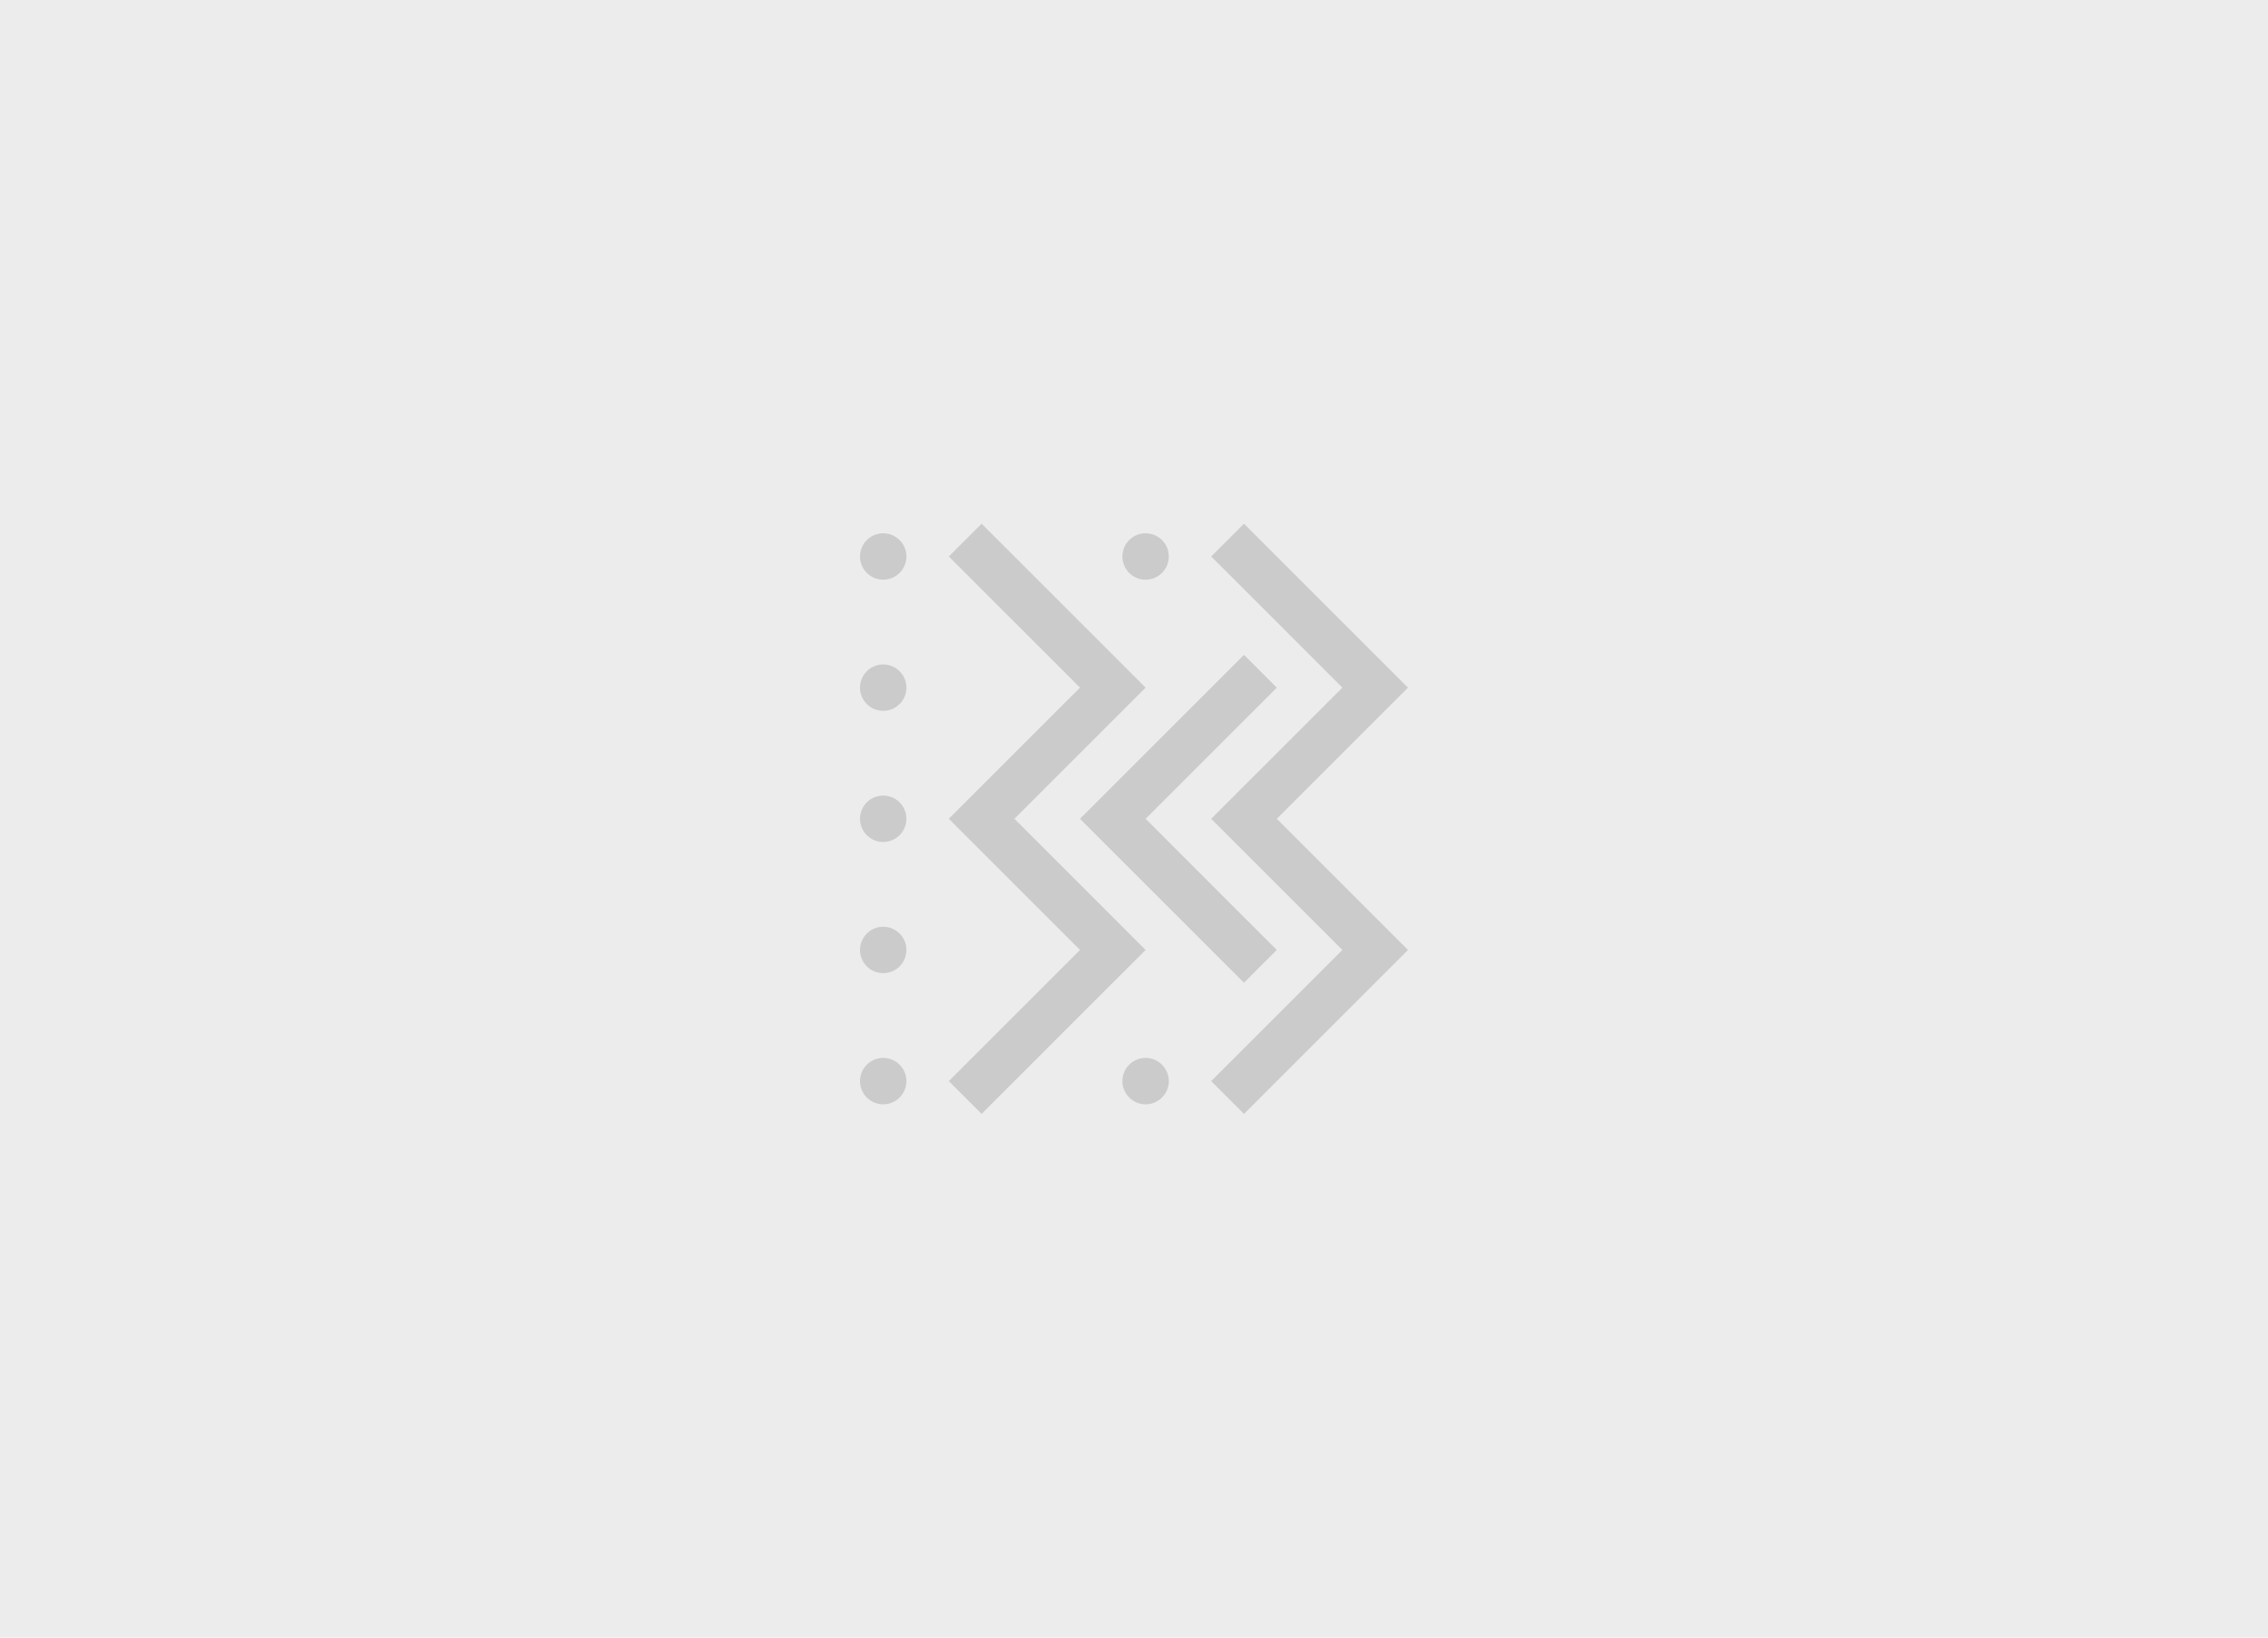 <svg xmlns="http://www.w3.org/2000/svg" width="360" height="260" viewBox="0 0 360 260"><g transform="translate(-2010 7570)"><rect width="360" height="260" transform="translate(2010 -7570)" fill="#ececec"/><g transform="translate(1812.298 -8553.825)"><path d="M55.575,44.509ZM13.927,54.92,29.545,70.539,13.927,86.157l-5.205,5.2,5.205,5.207,5.207-5.207L39.957,70.539,19.134,49.714,39.957,28.891,19.134,8.066l-5.207-5.2-5.205,5.2,5.205,5.207L29.545,28.891,13.927,44.509l-5.205,5.2Zm41.648,0L71.194,70.539,55.575,86.157l-5.207,5.2,5.207,5.207,5.205-5.207L81.605,70.539,60.782,49.714,81.605,28.891,55.575,2.861,50.369,8.068l5.207,5.2L71.194,28.891,55.575,44.509l-5.207,5.207Z" transform="translate(339.586 1064.11)" fill="#cccbcb" fill-rule="evenodd"/><path d="M32.019,41.777,47.638,26.159l5.207-5.2-5.207-5.207-5.207,5.207L21.608,41.777,42.431,62.6l5.207,5.207L52.844,62.6l-5.207-5.2Z" transform="translate(347.523 1072.047)" fill="#cccbcb" fill-rule="evenodd"/><path d="M29.454,55.35a3.681,3.681,0,1,1-3.681,3.681,3.681,3.681,0,0,1,3.681-3.681" transform="translate(350.089 1096.441)" fill="#cccbcb" fill-rule="evenodd"/><path d="M3.681,3.805A3.681,3.681,0,1,1,0,7.486,3.681,3.681,0,0,1,3.681,3.805" transform="translate(334.213 1064.692)" fill="#cccbcb" fill-rule="evenodd"/><path d="M3.681,16.691A3.681,3.681,0,1,1,0,20.372a3.681,3.681,0,0,1,3.681-3.681" transform="translate(334.213 1072.629)" fill="#cccbcb" fill-rule="evenodd"/><path d="M3.681,42.464A3.681,3.681,0,1,1,0,46.145a3.681,3.681,0,0,1,3.681-3.681" transform="translate(334.213 1088.504)" fill="#cccbcb" fill-rule="evenodd"/><path d="M3.681,55.35A3.681,3.681,0,1,1,0,59.031,3.681,3.681,0,0,1,3.681,55.35" transform="translate(334.213 1096.441)" fill="#cccbcb" fill-rule="evenodd"/><path d="M3.681,29.577A3.681,3.681,0,1,1,0,33.258a3.681,3.681,0,0,1,3.681-3.681" transform="translate(334.213 1080.565)" fill="#cccbcb" fill-rule="evenodd"/><path d="M29.454,3.805a3.681,3.681,0,1,1-3.681,3.681,3.681,3.681,0,0,1,3.681-3.681" transform="translate(350.089 1064.692)" fill="#cccbcb" fill-rule="evenodd"/></g></g></svg>